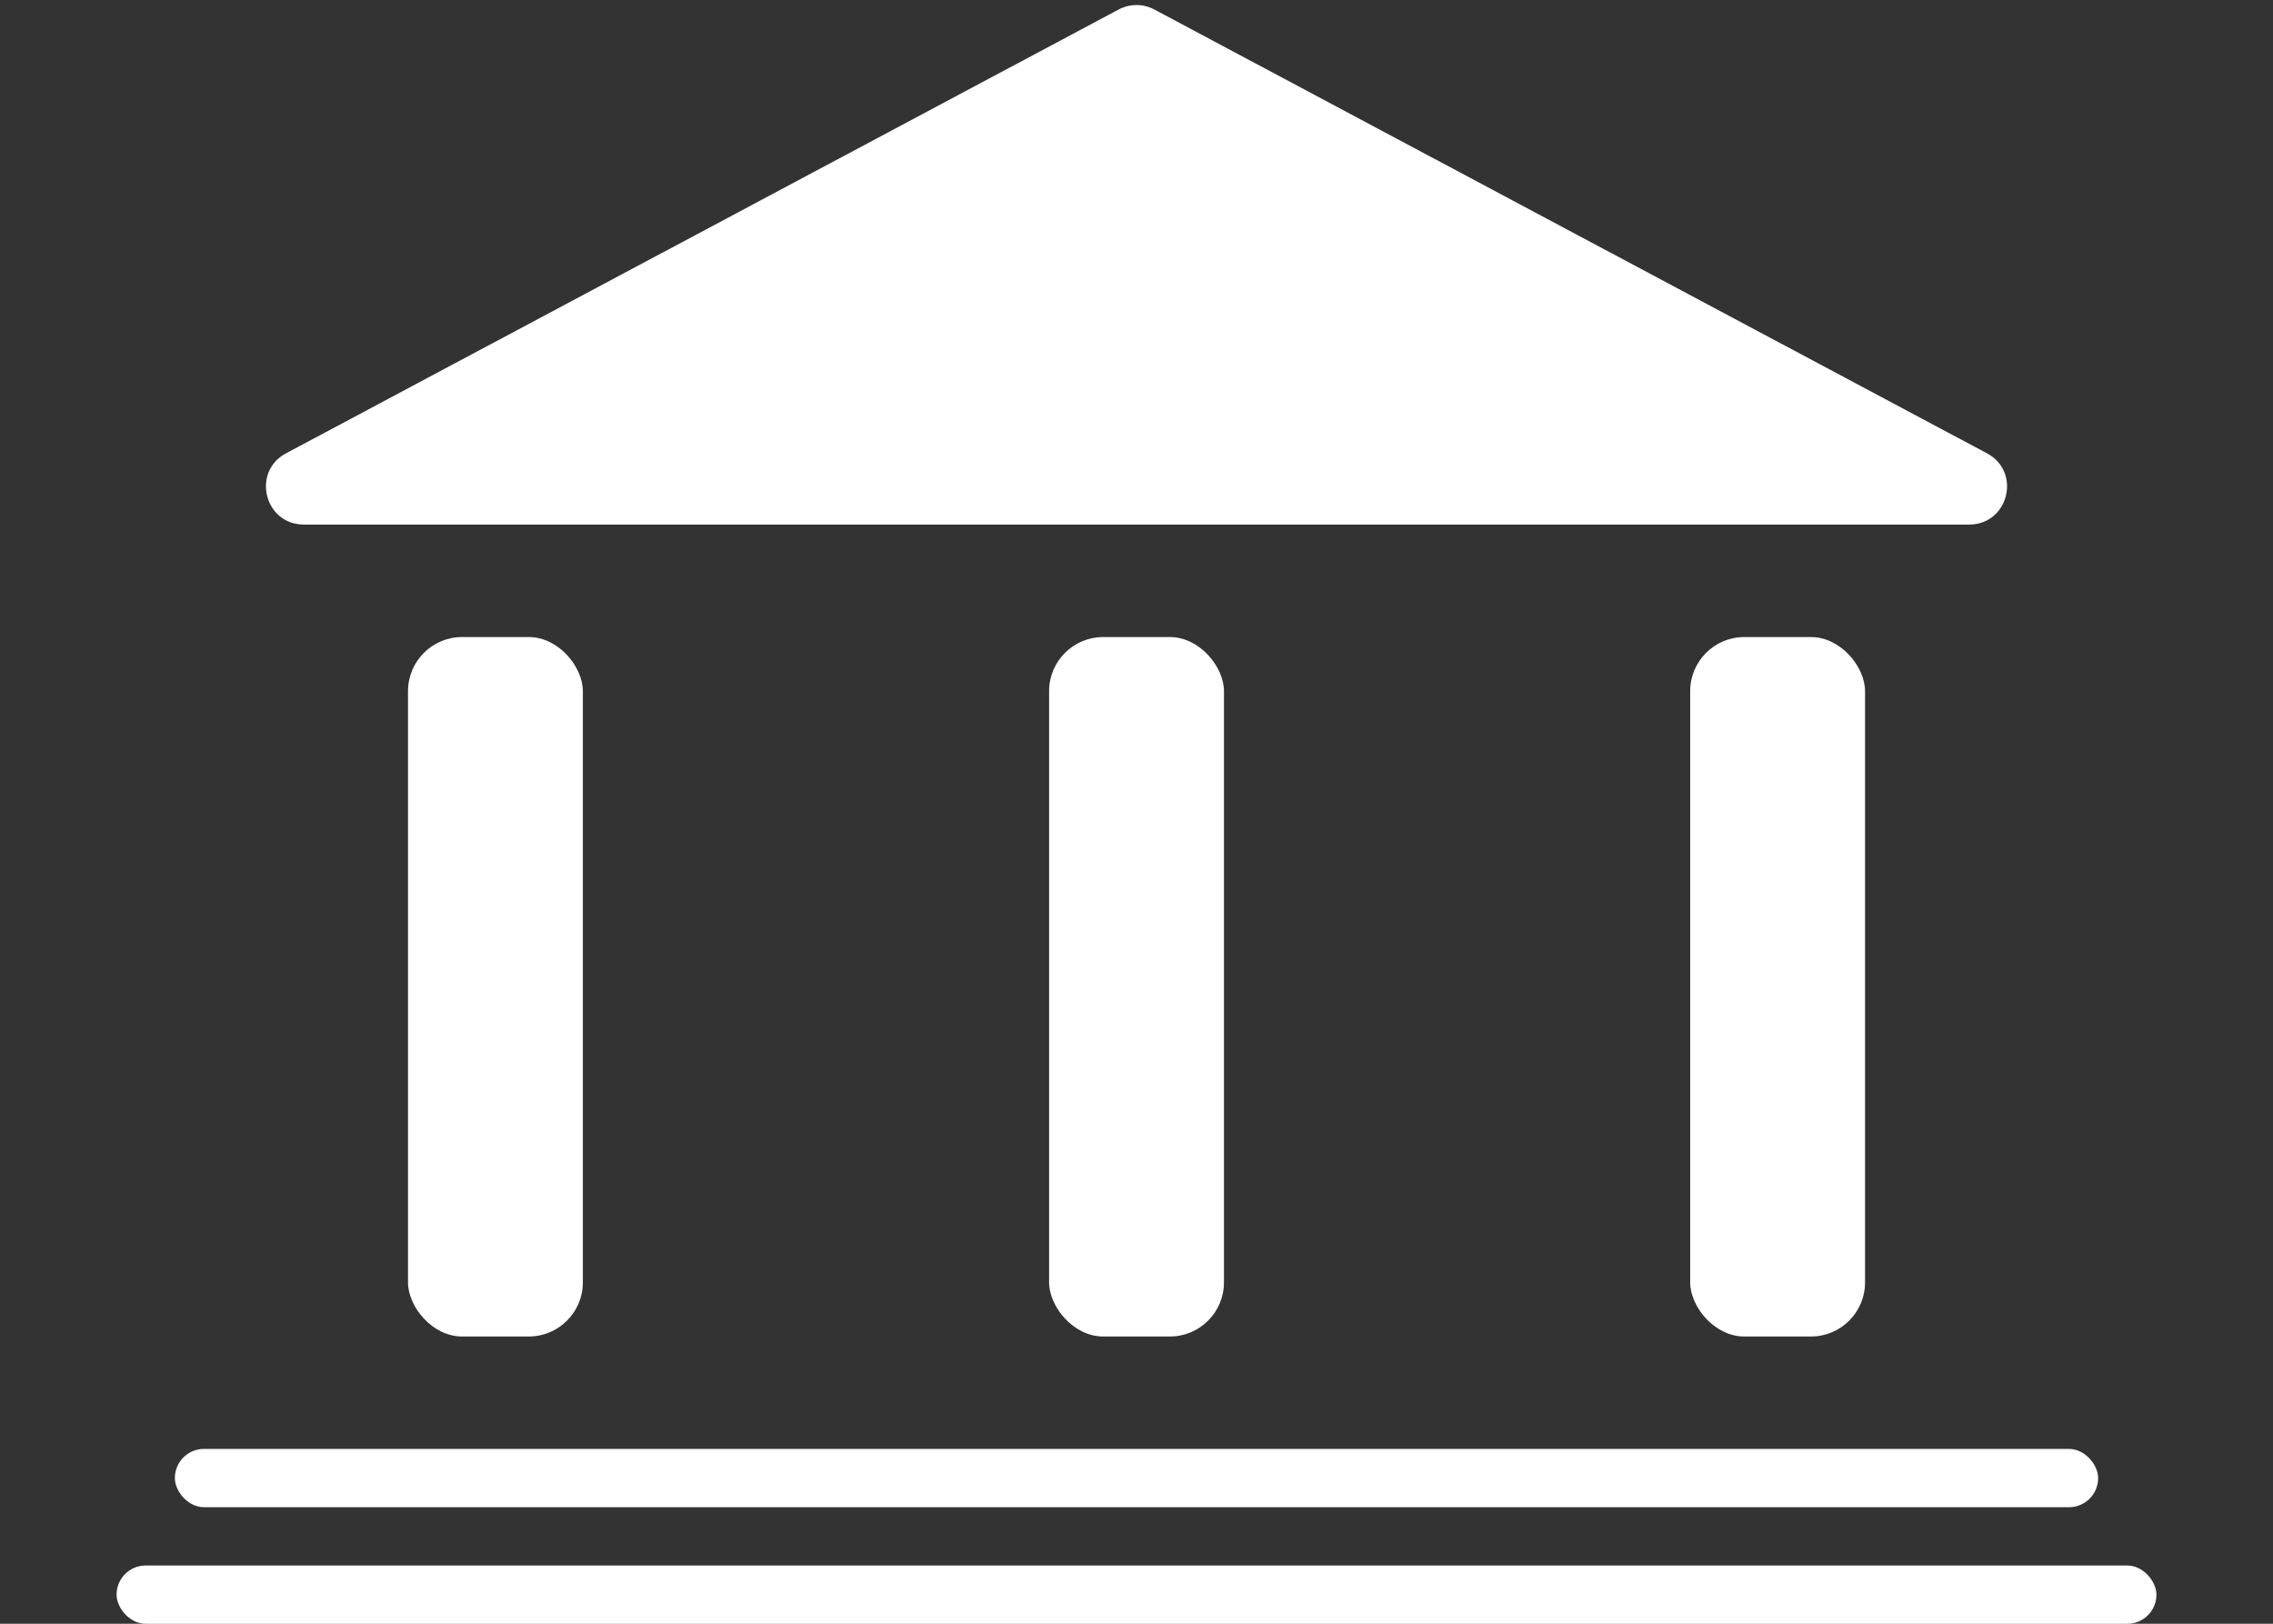 <?xml version="1.0" encoding="UTF-8"?> <svg xmlns="http://www.w3.org/2000/svg" width="42" height="30" viewBox="0 0 42 30" fill="none"><rect x="0" y="0" width="42" height="30" fill="#333333" stroke="none"/><path d="M20.671 0.175C20.877 0.066 21.123 0.066 21.329 0.175L36.714 8.375C37.357 8.717 37.114 9.692 36.385 9.692H5.615C4.886 9.692 4.643 8.717 5.286 8.375L20.671 0.175Z" fill="white"></path><rect x="7.539" y="11.77" width="3.231" height="12.923" rx="1" fill="white"></rect><rect x="19.385" y="11.77" width="3.231" height="12.923" rx="1" fill="white"></rect><rect x="31.231" y="11.77" width="3.231" height="12.923" rx="1" fill="white"></rect><rect x="3.231" y="26.77" width="35.538" height="1.077" rx="0.538" fill="white"></rect><rect x="2.154" y="28.924" width="37.692" height="1.077" rx="0.538" fill="white"></rect></svg> 